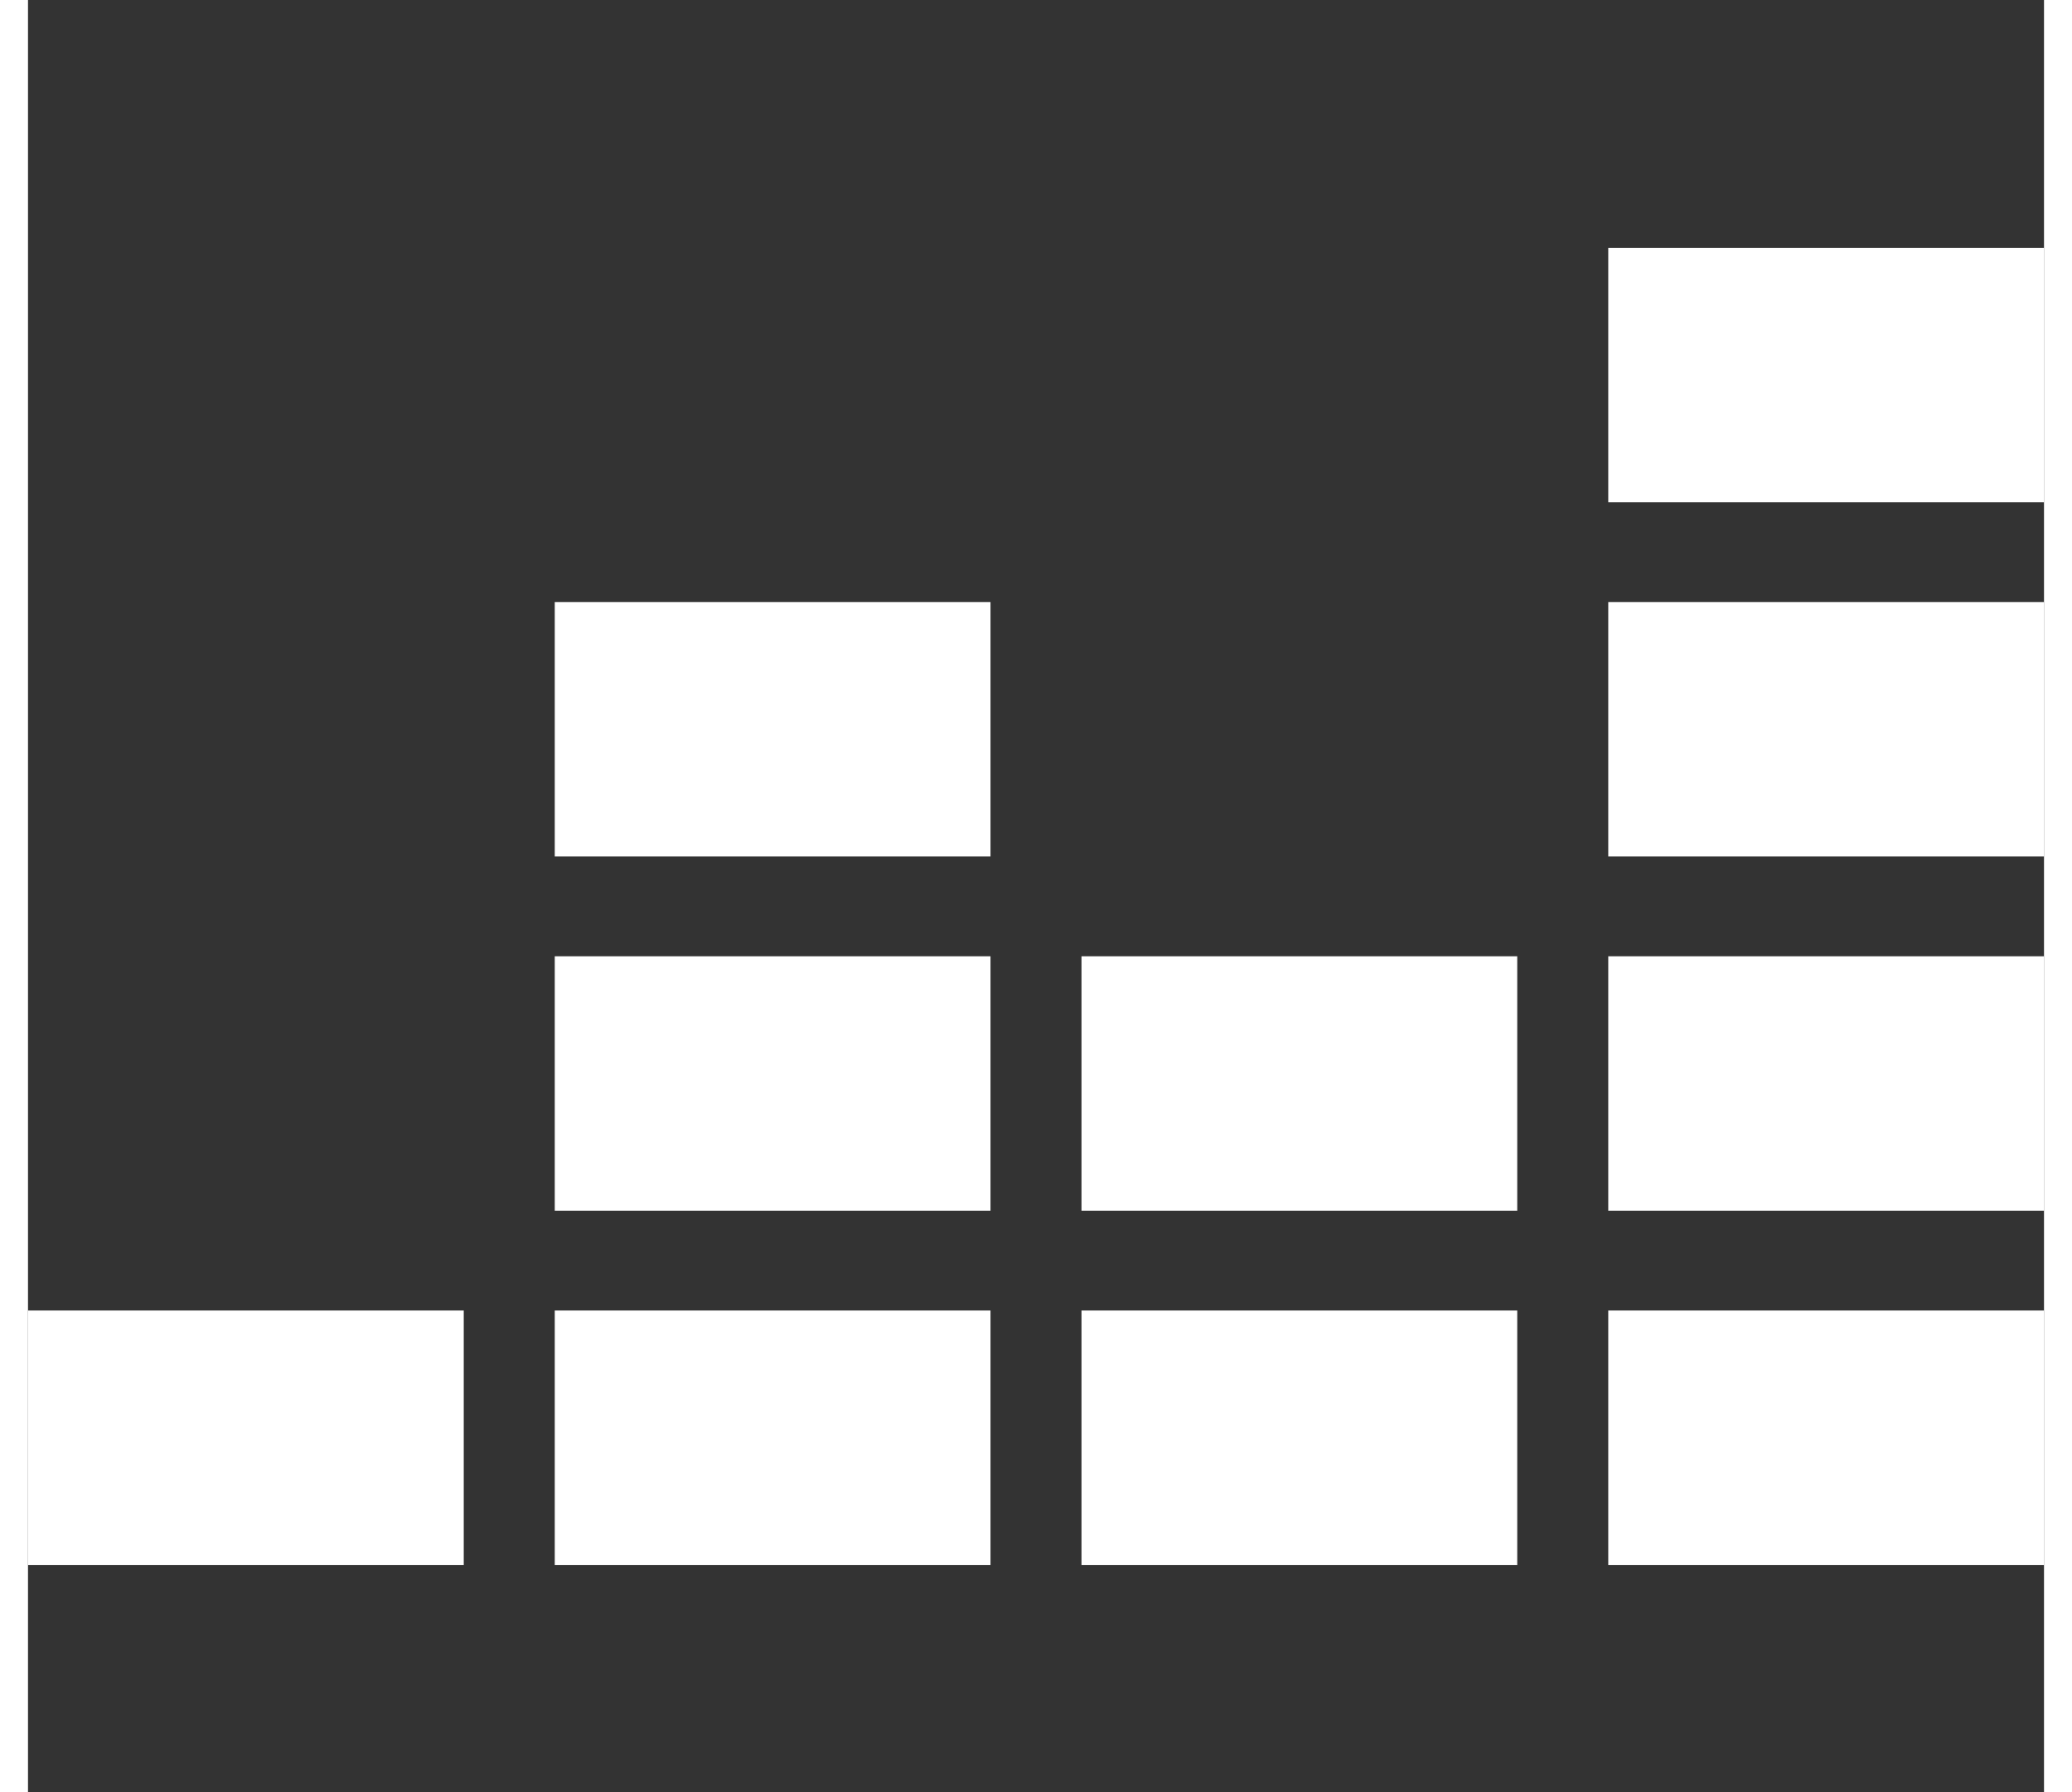 <?xml version="1.0" encoding="UTF-8"?>
<svg width="37px" height="32px" viewBox="0 0 576 512" version="1.1" xmlns="http://www.w3.org/2000/svg" xmlns:xlink="http://www.w3.org/2000/xlink">
    <rect x="0" y="0" width="576" height="512" fill="#333333" stroke="none"/>
    <title>deezer.white</title>
    <g id="icons-sf-symbols-used" stroke="none" stroke-width="1" fill="none" fill-rule="evenodd">
        <g id="iOS-buttons---icons-blue" transform="translate(-729, -279)" fill="#FFFFFF" fill-rule="nonzero">
            <g id="deezer.white" transform="translate(729, 279)">
                <path d="M451.5 244.7H576V172H451.5zm0-173.9v72.7H576V70.8zm0 275.1H576V273.2H451.5zM0 447.1H124.5V374.4H0zm150.5 0H275V374.4H150.5zm150.5 0H425.5V374.4H301zm150.5 0H576V374.4H451.5zM301 345.9H425.5V273.2H301zm-150.5 0H275V273.2H150.5zm0-101.2H275V172H150.5z" id="Shape"></path>
            </g>
        </g>
    </g>
</svg>